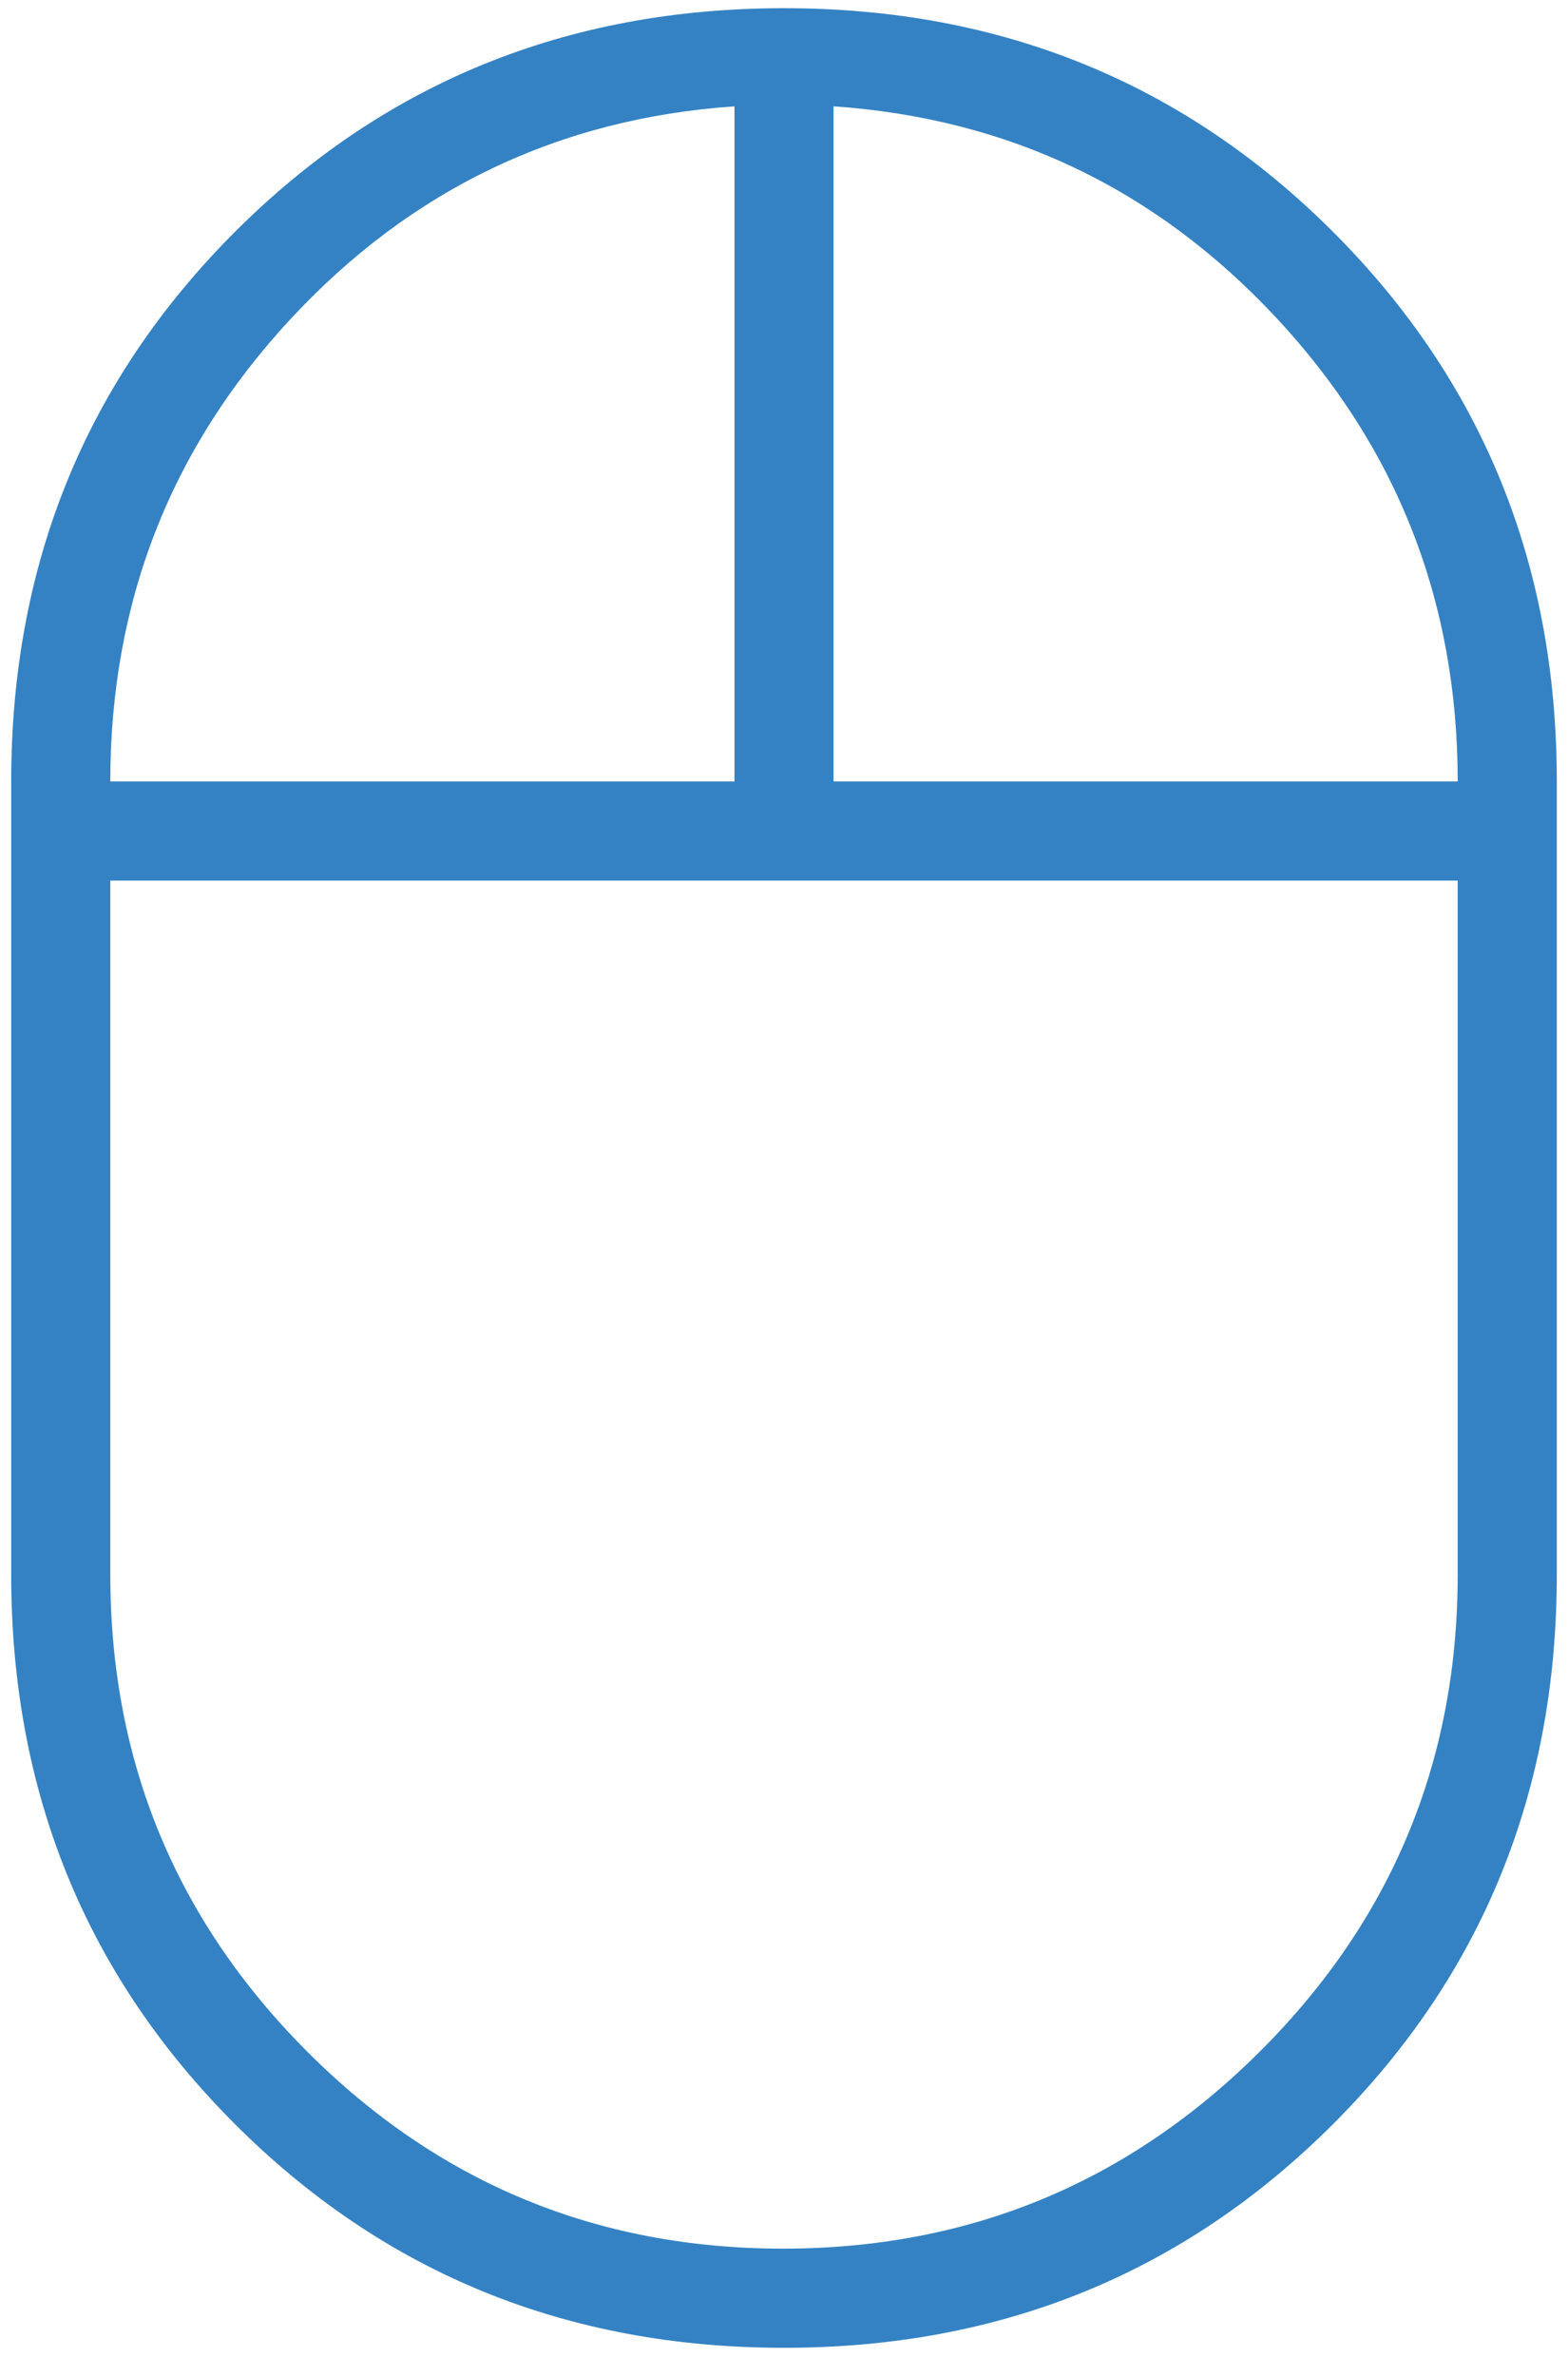 <?xml version="1.0" encoding="UTF-8"?> <svg xmlns="http://www.w3.org/2000/svg" width="35" height="53" viewBox="0 0 35 53" fill="none"><path d="M17.5 52.375C12.657 52.375 8.571 50.711 5.242 47.382C1.914 44.054 0.25 39.968 0.25 35.125V17.433C0.25 12.589 1.914 8.503 5.242 5.175C8.571 1.847 12.657 0.183 17.5 0.183C22.343 0.183 26.429 1.847 29.758 5.175C33.086 8.503 34.75 12.589 34.75 17.433V35.125C34.75 39.968 33.086 44.054 29.758 47.382C26.429 50.711 22.343 52.375 17.5 52.375ZM18.605 17.433H32.538C32.538 13.441 31.195 10 28.508 7.11C25.821 4.22 22.52 2.641 18.605 2.372V17.433ZM2.462 17.433H16.395V2.372C12.48 2.641 9.179 4.22 6.492 7.11C3.805 10 2.462 13.441 2.462 17.433ZM17.477 50.163C21.631 50.163 25.18 48.697 28.124 45.764C31.067 42.832 32.538 39.285 32.538 35.125V19.644H2.462V35.125C2.462 39.285 3.926 42.832 6.854 45.764C9.782 48.697 13.323 50.163 17.477 50.163Z" fill="#3482C3"></path></svg> 